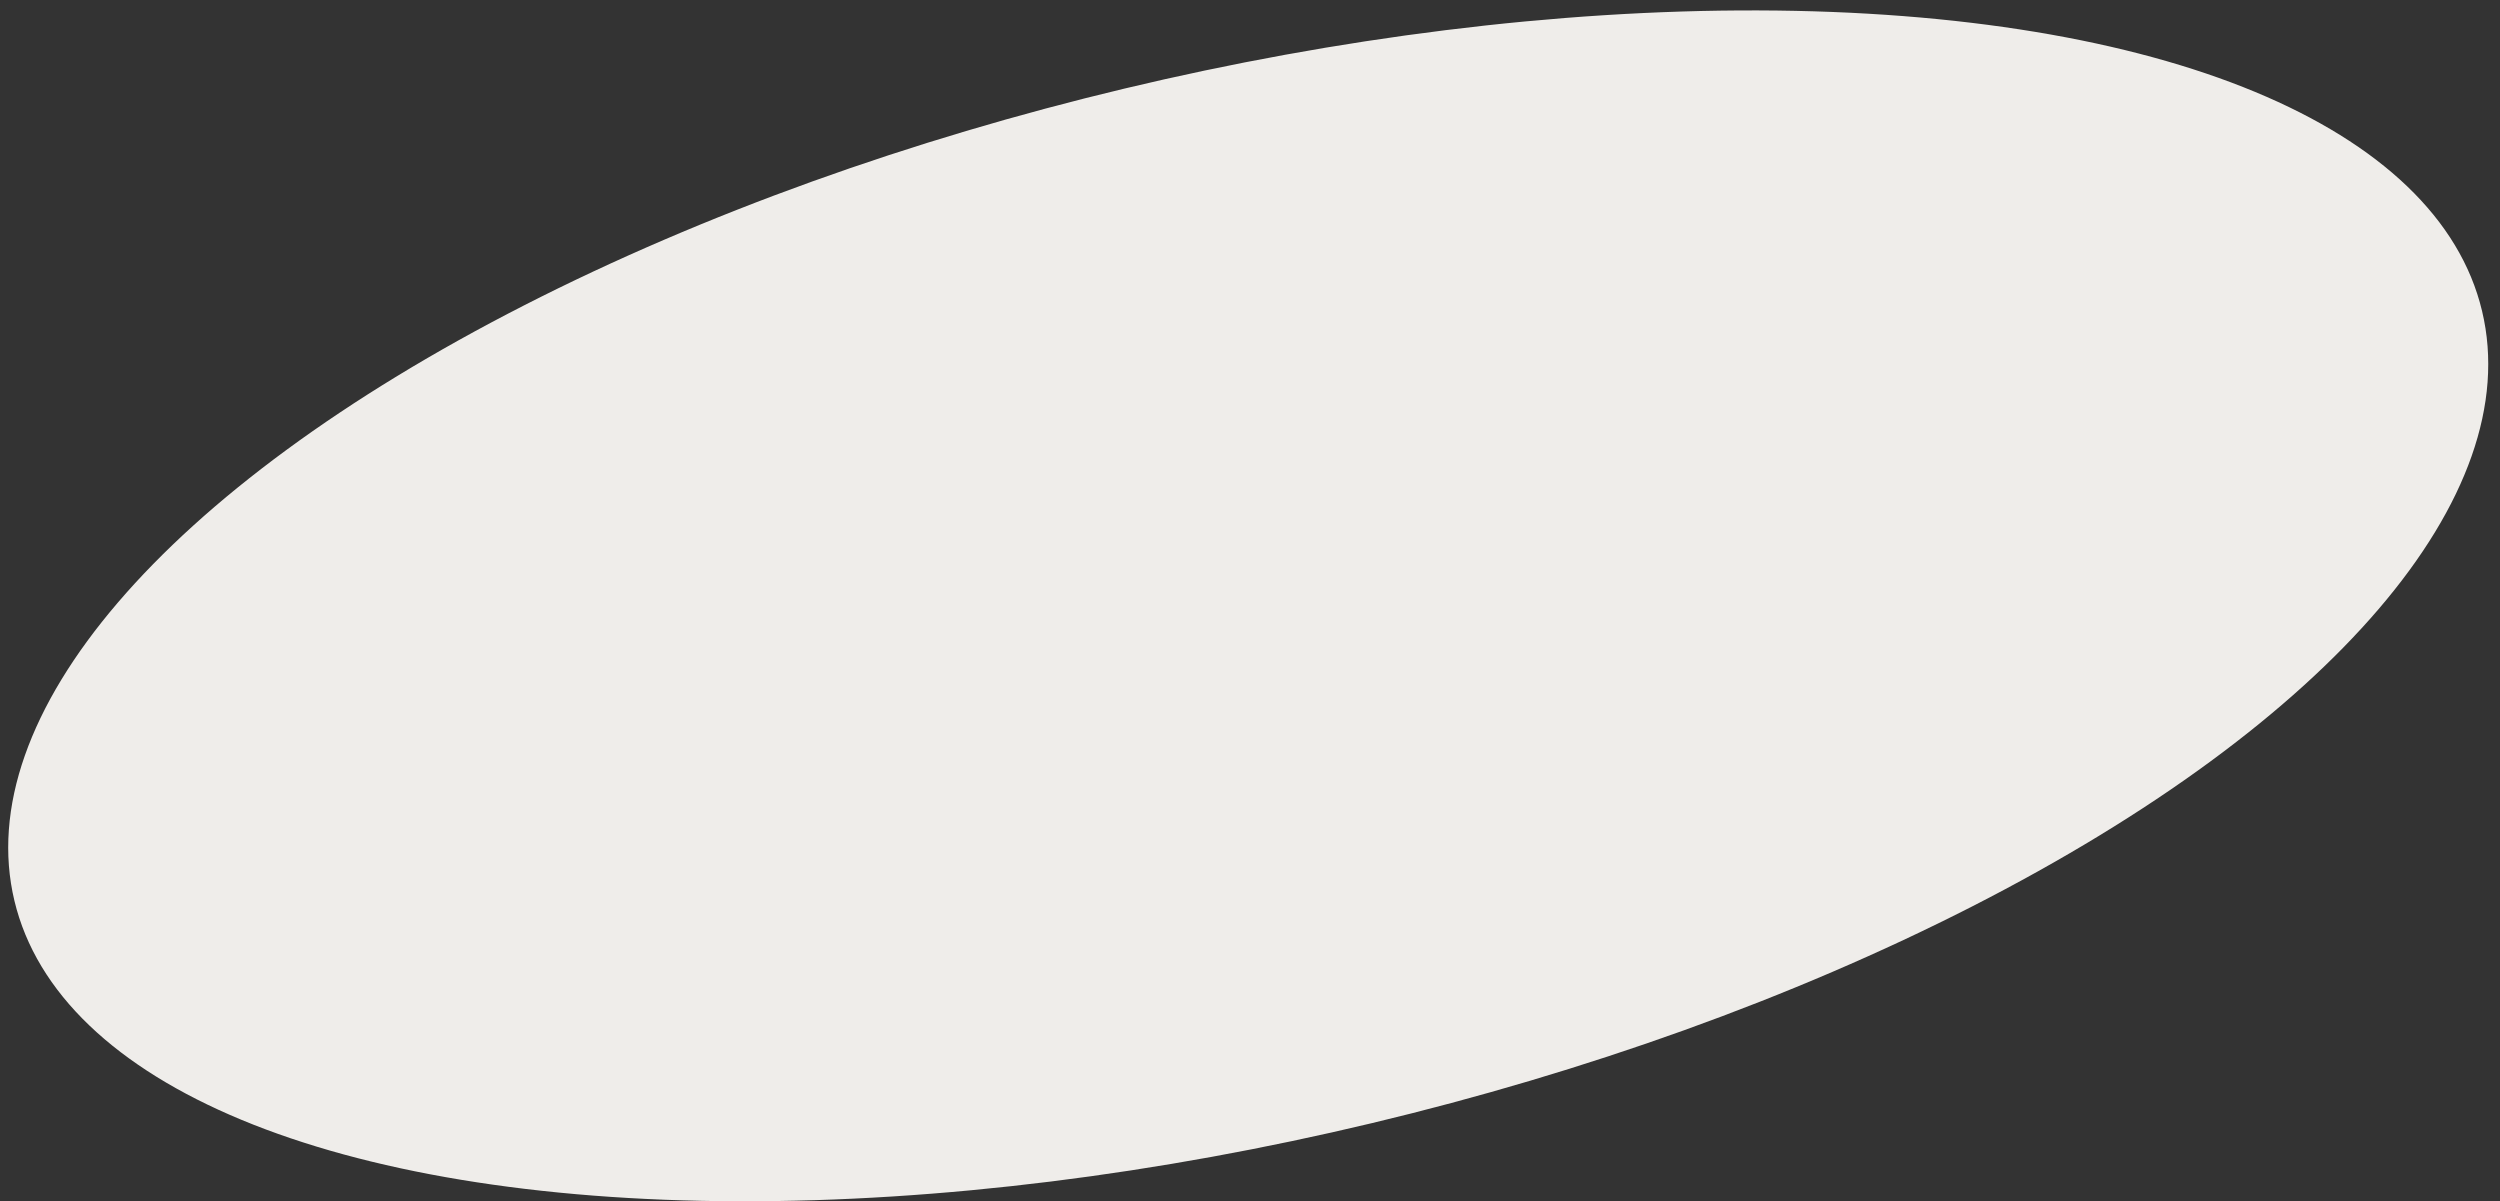 <?xml version="1.0" encoding="UTF-8"?> <svg xmlns="http://www.w3.org/2000/svg" width="206" height="99" viewBox="0 0 206 99" fill="none"><rect x="0" y="0" width="206" height="99" fill="#333333" stroke="none"/> <ellipse cx="102.854" cy="49.922" rx="104.53" ry="43.826" transform="rotate(-13.44 102.854 49.922)" fill="#EFEDEA"></ellipse> </svg> 